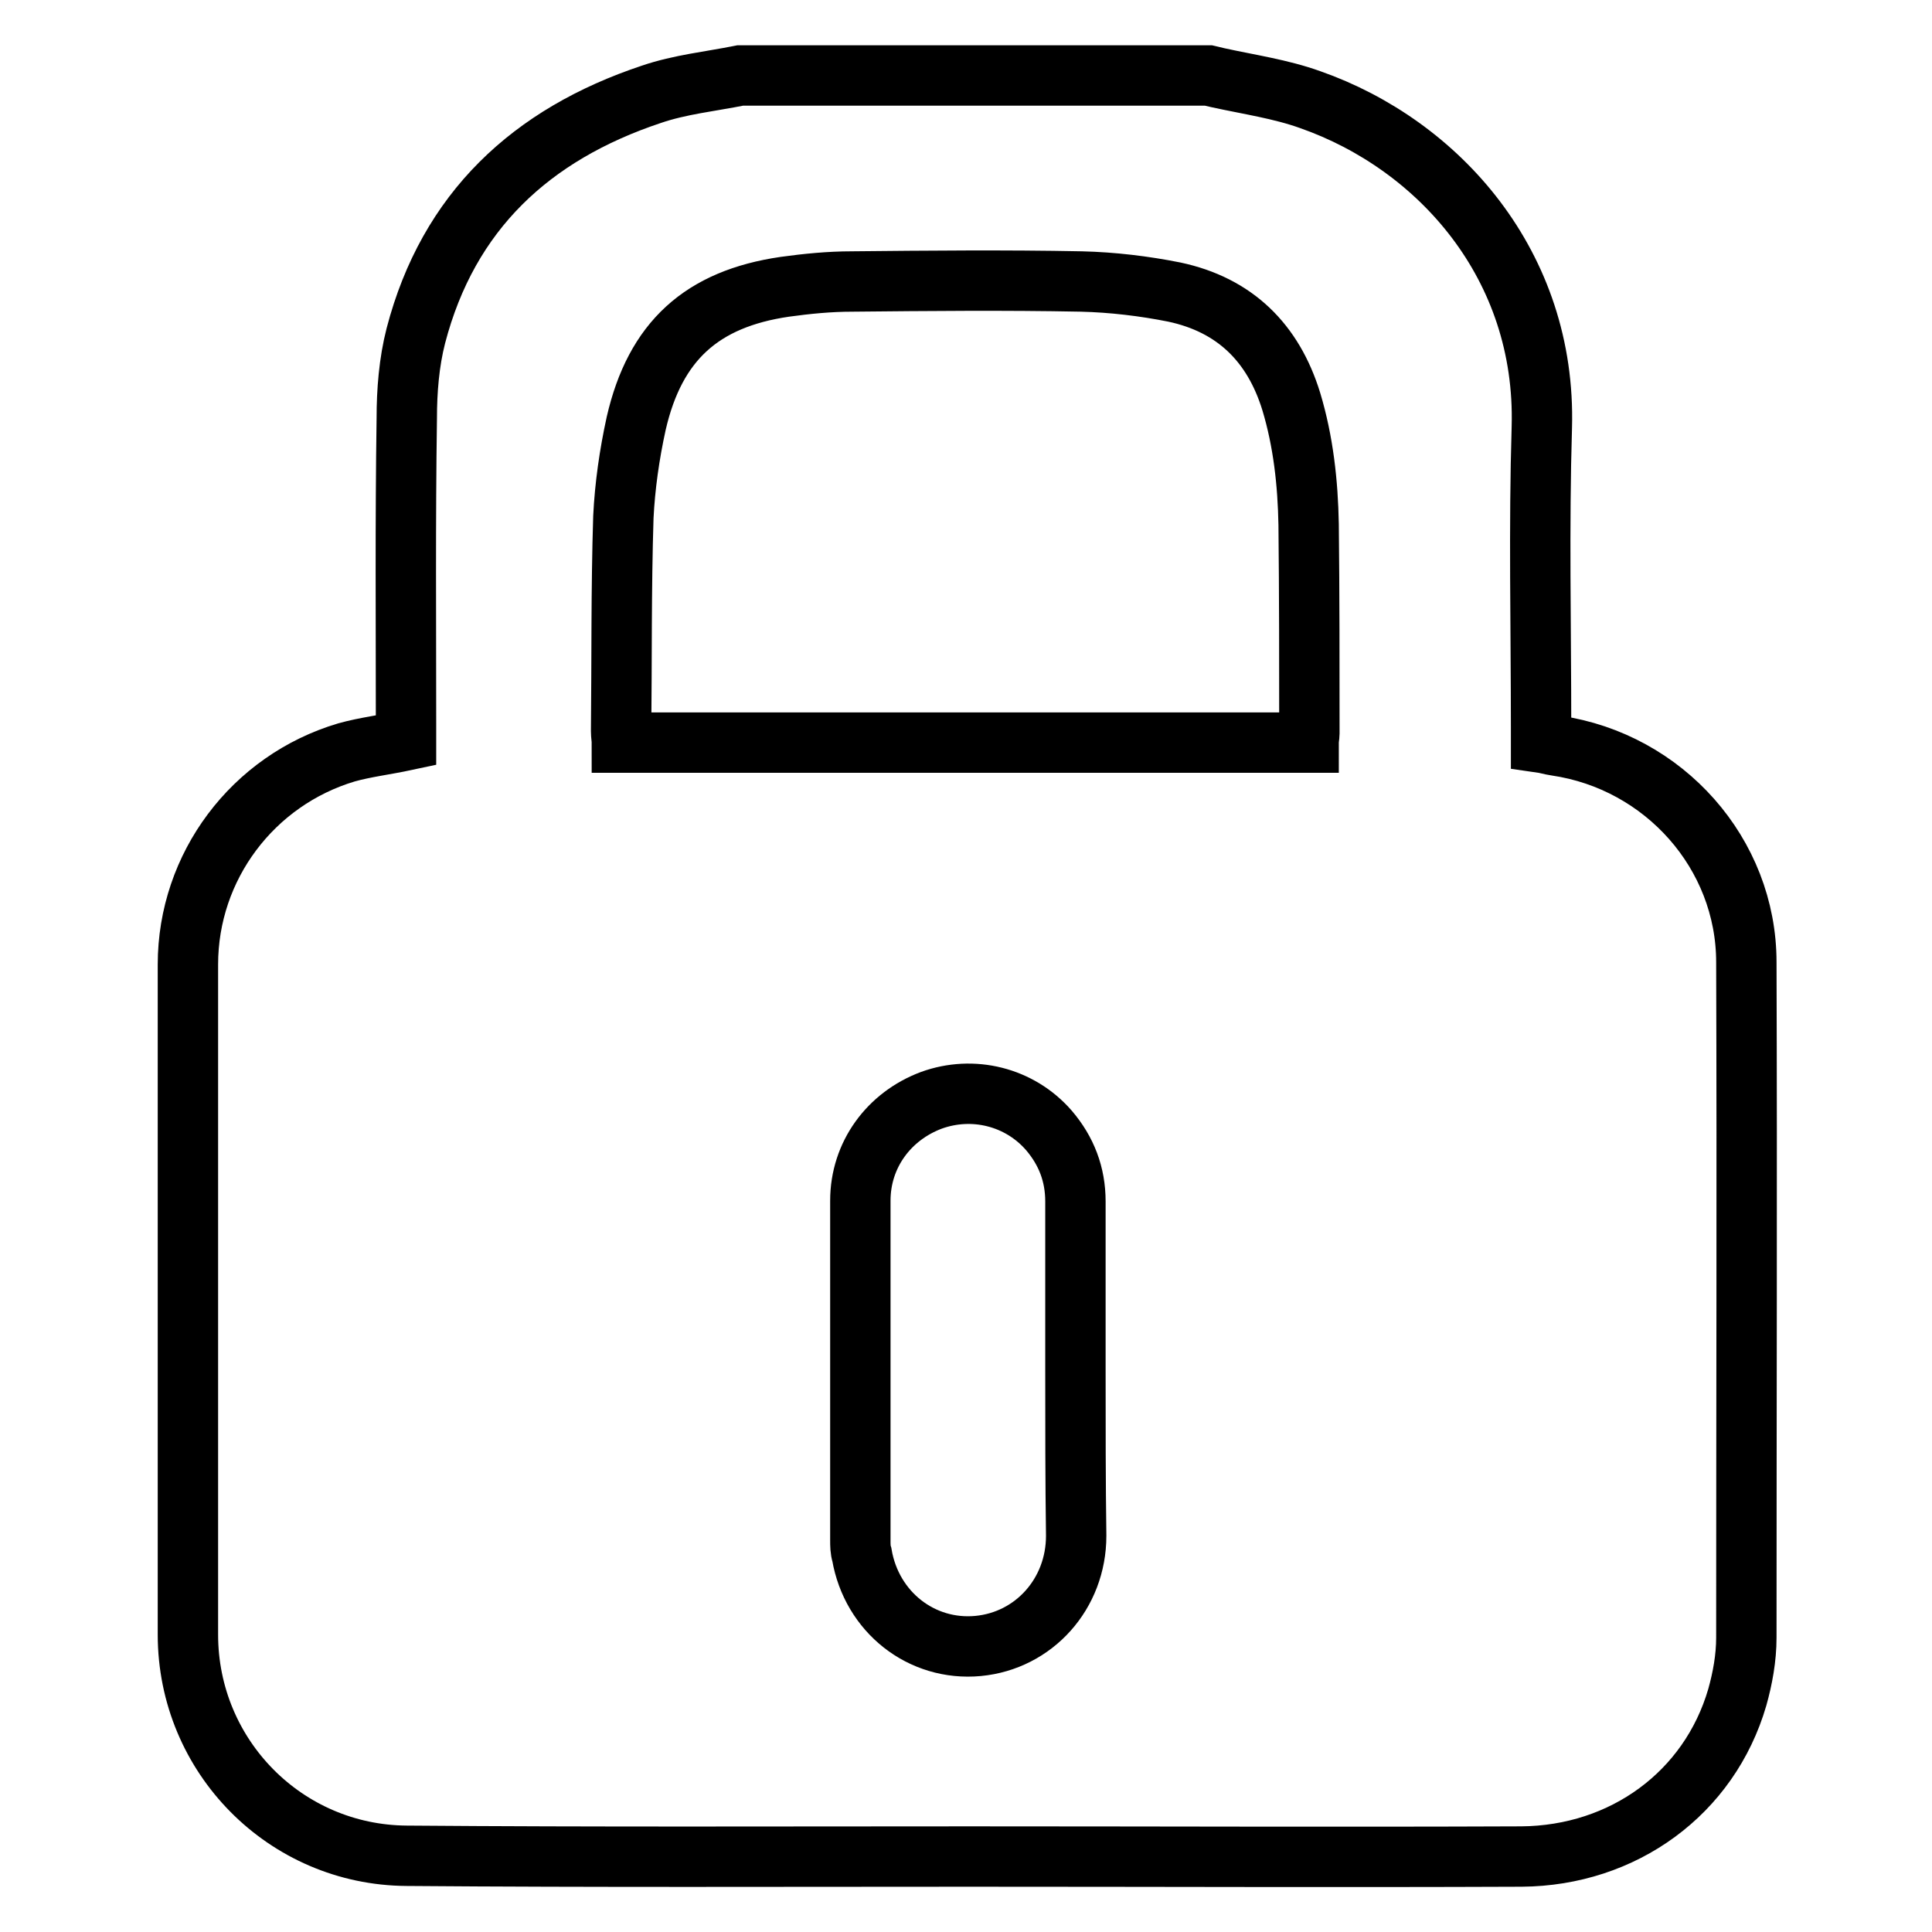 <?xml version="1.0" encoding="utf-8"?>
<!-- Svg Vector Icons : http://www.onlinewebfonts.com/icon -->
<!DOCTYPE svg PUBLIC "-//W3C//DTD SVG 1.1//EN" "http://www.w3.org/Graphics/SVG/1.1/DTD/svg11.dtd">
<svg version="1.1" xmlns="http://www.w3.org/2000/svg" xmlns:xlink="http://www.w3.org/1999/xlink" x="0px" y="0px" viewBox="0 0 256 256" enable-background="new 0 0 256 256" xml:space="preserve">
<g> <path stroke-width="8" fill-opacity="0" stroke="#000000"  d="M98.1,10h62c0.4,0.1,0.9,0.2,1.3,0.3c4.1,0.9,8.3,1.5,12.2,2.9c17.1,6,31.3,22,30.7,43.4 c-0.4,13.2-0.1,26.5-0.1,39.7v2.1c0.7,0.1,1.3,0.3,2,0.4c14.3,2.1,25.2,14.3,25.2,28.7c0.1,29.8,0,59.7,0,89.5 c0,2.7-0.5,5.4-1.2,7.9c-3.7,12.7-15.1,21-28.6,21.1c-24.3,0.1-48.6,0-73,0c-24.9,0-49.8,0.1-74.7-0.1c-16.1-0.1-29-13.2-29-29.3 c0-29.6,0-59.2,0-88.8c0-13,8.6-24.4,21-28.1c2.5-0.7,5.1-1,7.9-1.6v-1.9c0-13.6-0.1-27.2,0.1-40.8c0-3.6,0.3-7.4,1.2-10.9 C59.4,28,70.4,17.8,86.3,12.5C90.1,11.2,94.1,10.8,98.1,10z M173.4,98.4c0-0.5,0.1-0.9,0.1-1.2c0-9.2,0-18.5-0.1-27.7 c-0.1-5.5-0.7-11-2.3-16.3c-2.4-7.8-7.5-12.8-15.5-14.5c-4-0.8-8.2-1.3-12.3-1.4c-10.1-0.2-20.3-0.1-30.4,0c-3,0-6,0.3-8.9,0.7 c-11,1.6-17.2,7.2-19.7,18.1c-0.9,4.1-1.5,8.3-1.7,12.4c-0.3,9.5-0.2,18.9-0.3,28.4c0,0.5,0.1,1,0.1,1.5H173.4L173.4,98.4z  M142.5,181.6c0-7.5,0-14.9,0-22.4c0-3.6-1.2-6.7-3.5-9.4c-3.9-4.5-10.1-6-15.6-4c-5.6,2.1-9.4,7.2-9.4,13.3c0,15,0,30,0,45 c0,0.6,0,1.3,0.2,1.9c1.3,7.6,7.9,12.8,15.4,12.1c7.4-0.7,13-6.9,13-14.6C142.5,196.3,142.5,188.9,142.5,181.6z"/></g>
</svg>